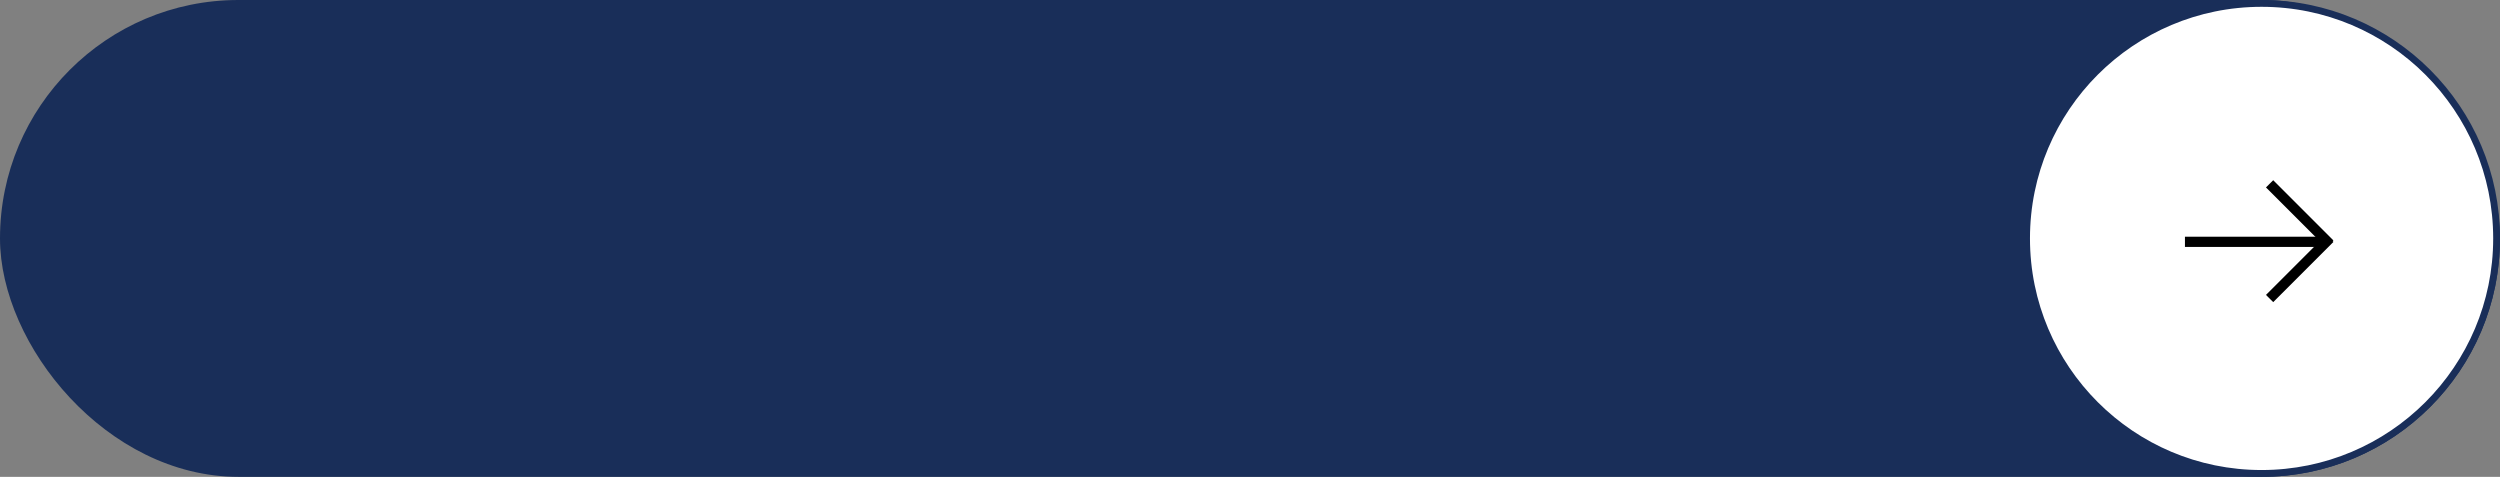 <?xml version="1.0" encoding="UTF-8"?> <svg xmlns="http://www.w3.org/2000/svg" width="367" height="70" viewBox="0 0 367 70" fill="none"><rect x="0" y="0" width="367" height="70" fill="#808080" stroke="none"/><rect width="367" height="70" rx="35" fill="#192E59"></rect><circle cx="332" cy="35" r="34.5" transform="rotate(-90 332 35)" fill="white"></circle><circle cx="332" cy="35" r="34.5" transform="rotate(-90 332 35)" fill="white"></circle><circle cx="332" cy="35" r="34.5" transform="rotate(-90 332 35)" stroke="#192E59"></circle><rect width="20" height="1" transform="matrix(1 0 0 -1 321 36)" fill="black" stroke="black" stroke-width="0.5"></rect><rect x="333" y="43.293" width="12" height="1" transform="rotate(-45 333 43.293)" fill="black" stroke="black" stroke-width="0.5"></rect><rect width="12" height="1" transform="matrix(0.707 0.707 0.707 -0.707 333 27.515)" fill="black" stroke="black" stroke-width="0.5"></rect></svg> 